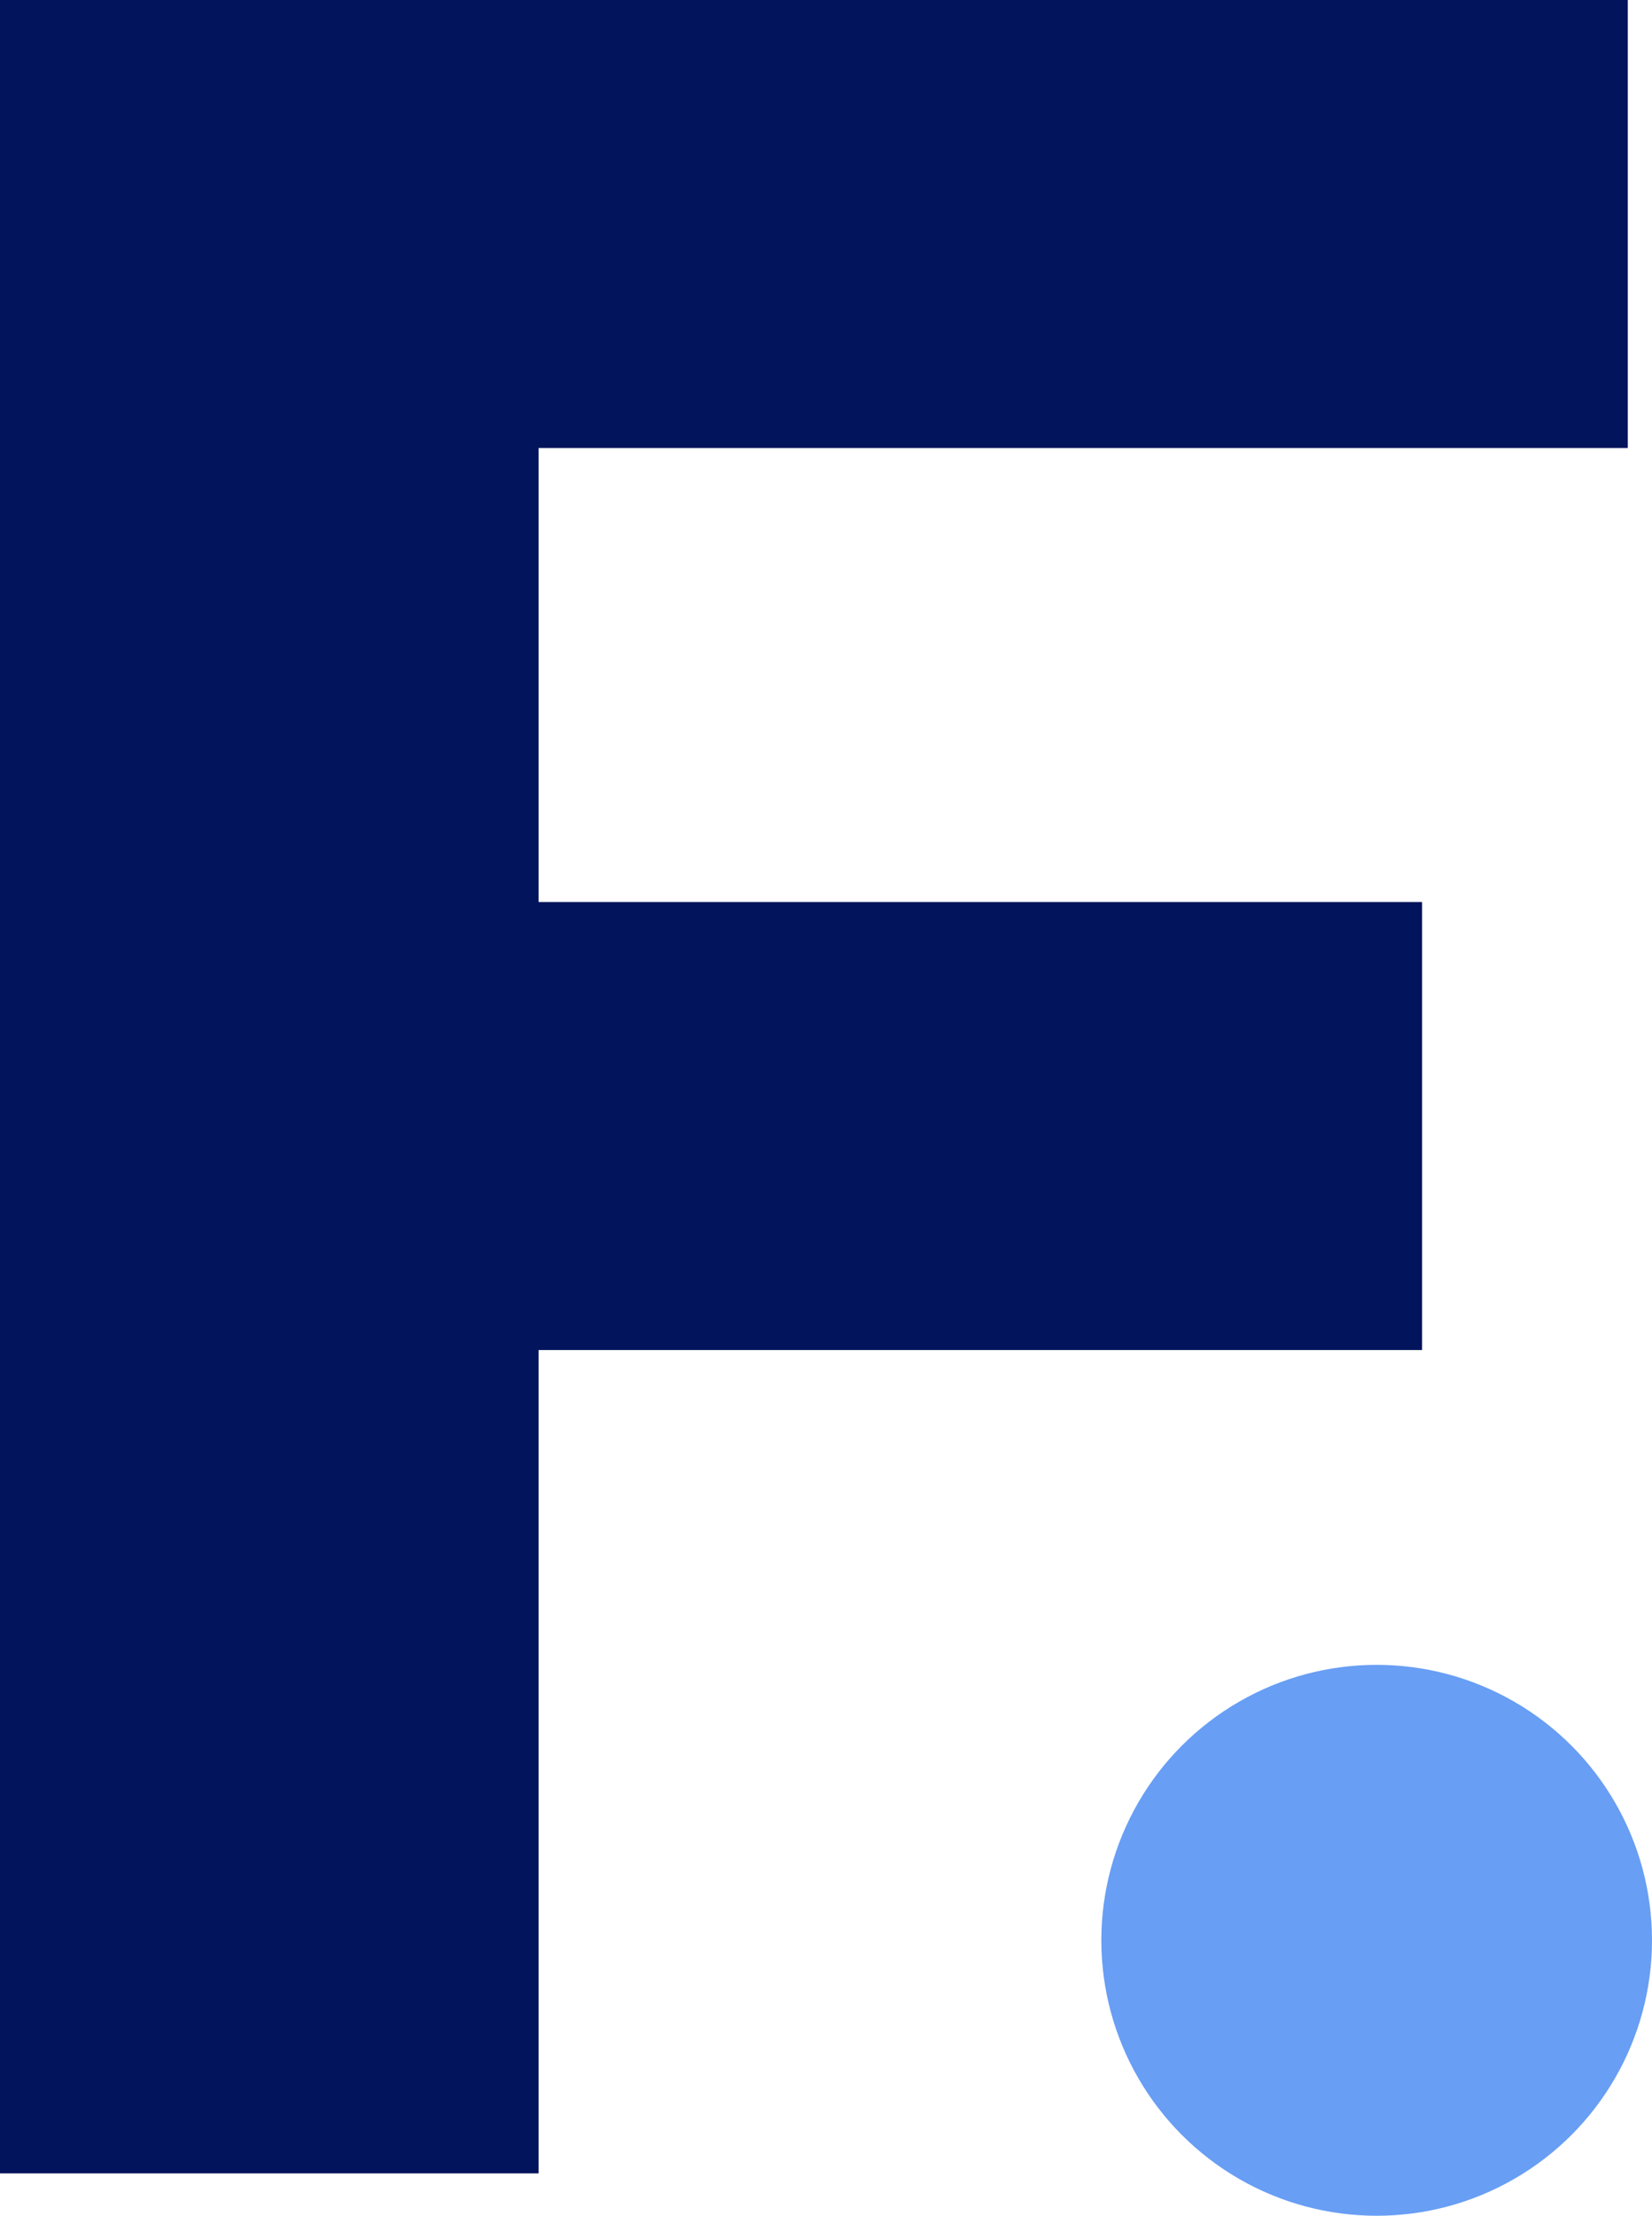 <svg xmlns="http://www.w3.org/2000/svg" width="273" height="366" viewBox="0 0 273 366" fill="none"><path d="M269 74H89V149H235V223H89V359H0V0H269V74Z" fill="#02145B"></path><circle cx="227.5" cy="320.5" r="45.5" fill="#689EF4"></circle></svg>